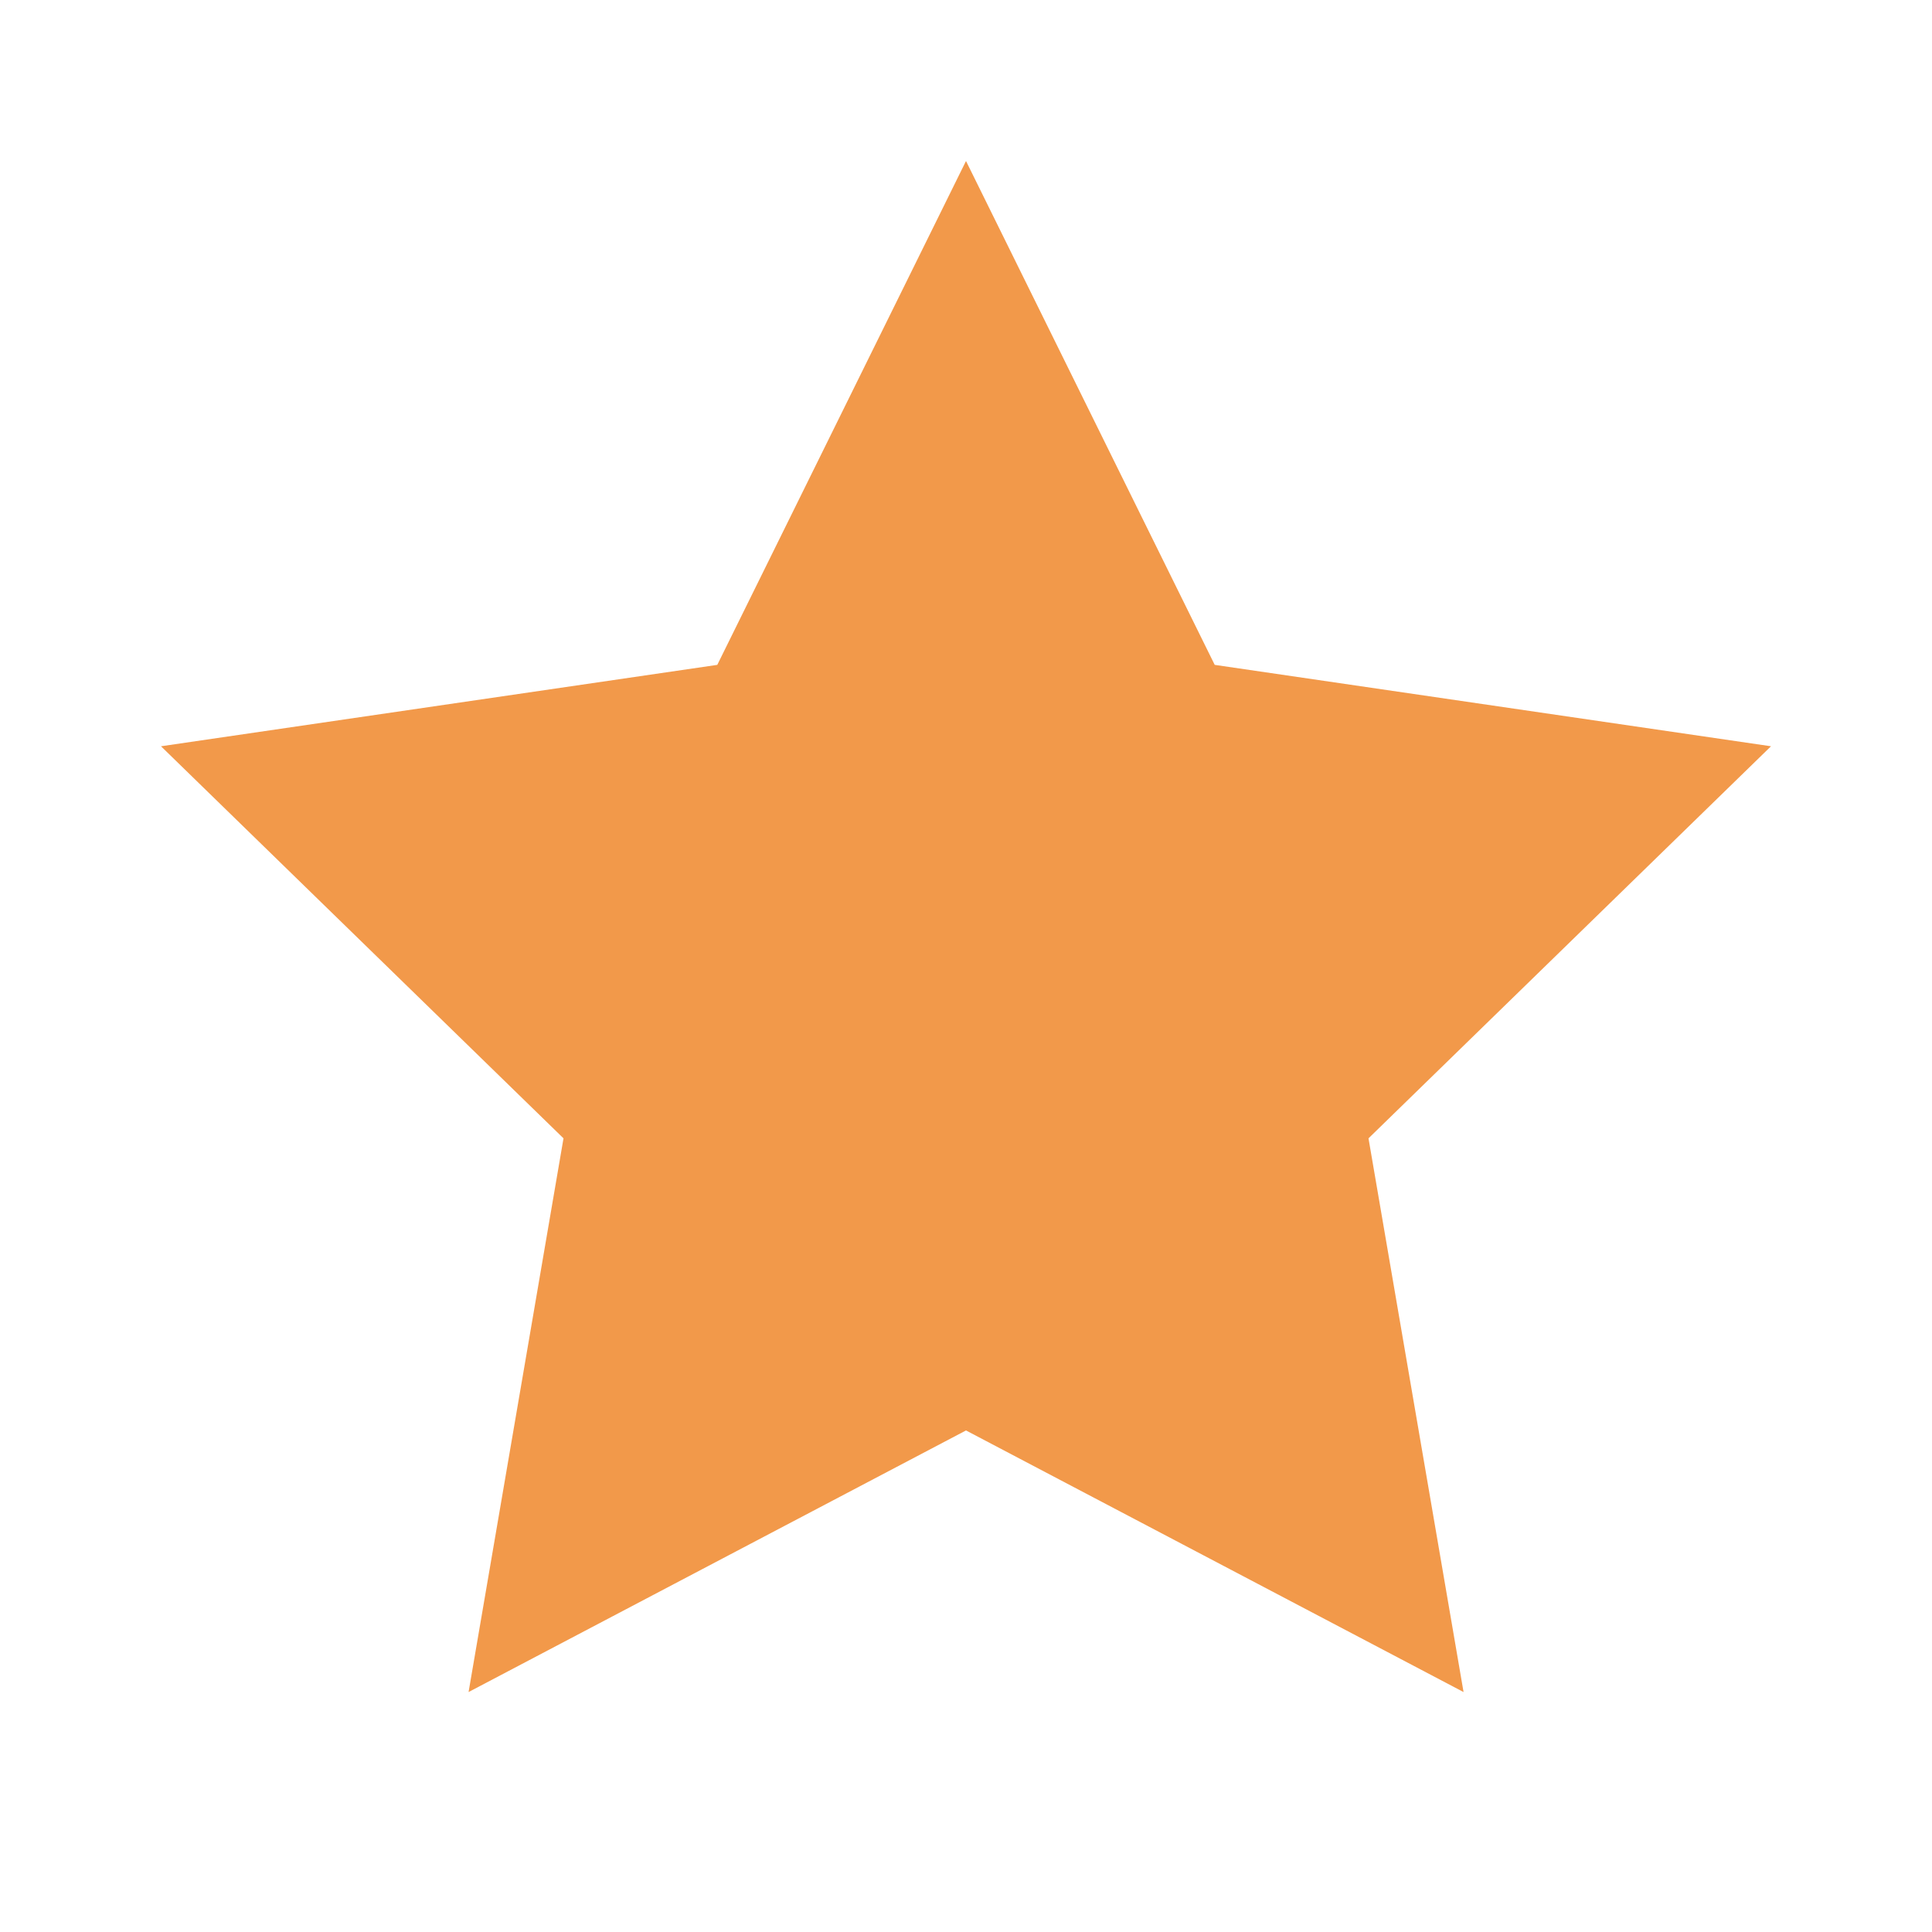 <svg width="15" height="15" viewBox="0 0 15 15" fill="none" xmlns="http://www.w3.org/2000/svg">
<path d="M7.5 1.25L9.431 5.162L13.75 5.794L10.625 8.838L11.363 13.137L7.5 11.106L3.638 13.137L4.375 8.838L1.25 5.794L5.569 5.162L7.5 1.25Z" fill="#F2994A"/>
</svg>
